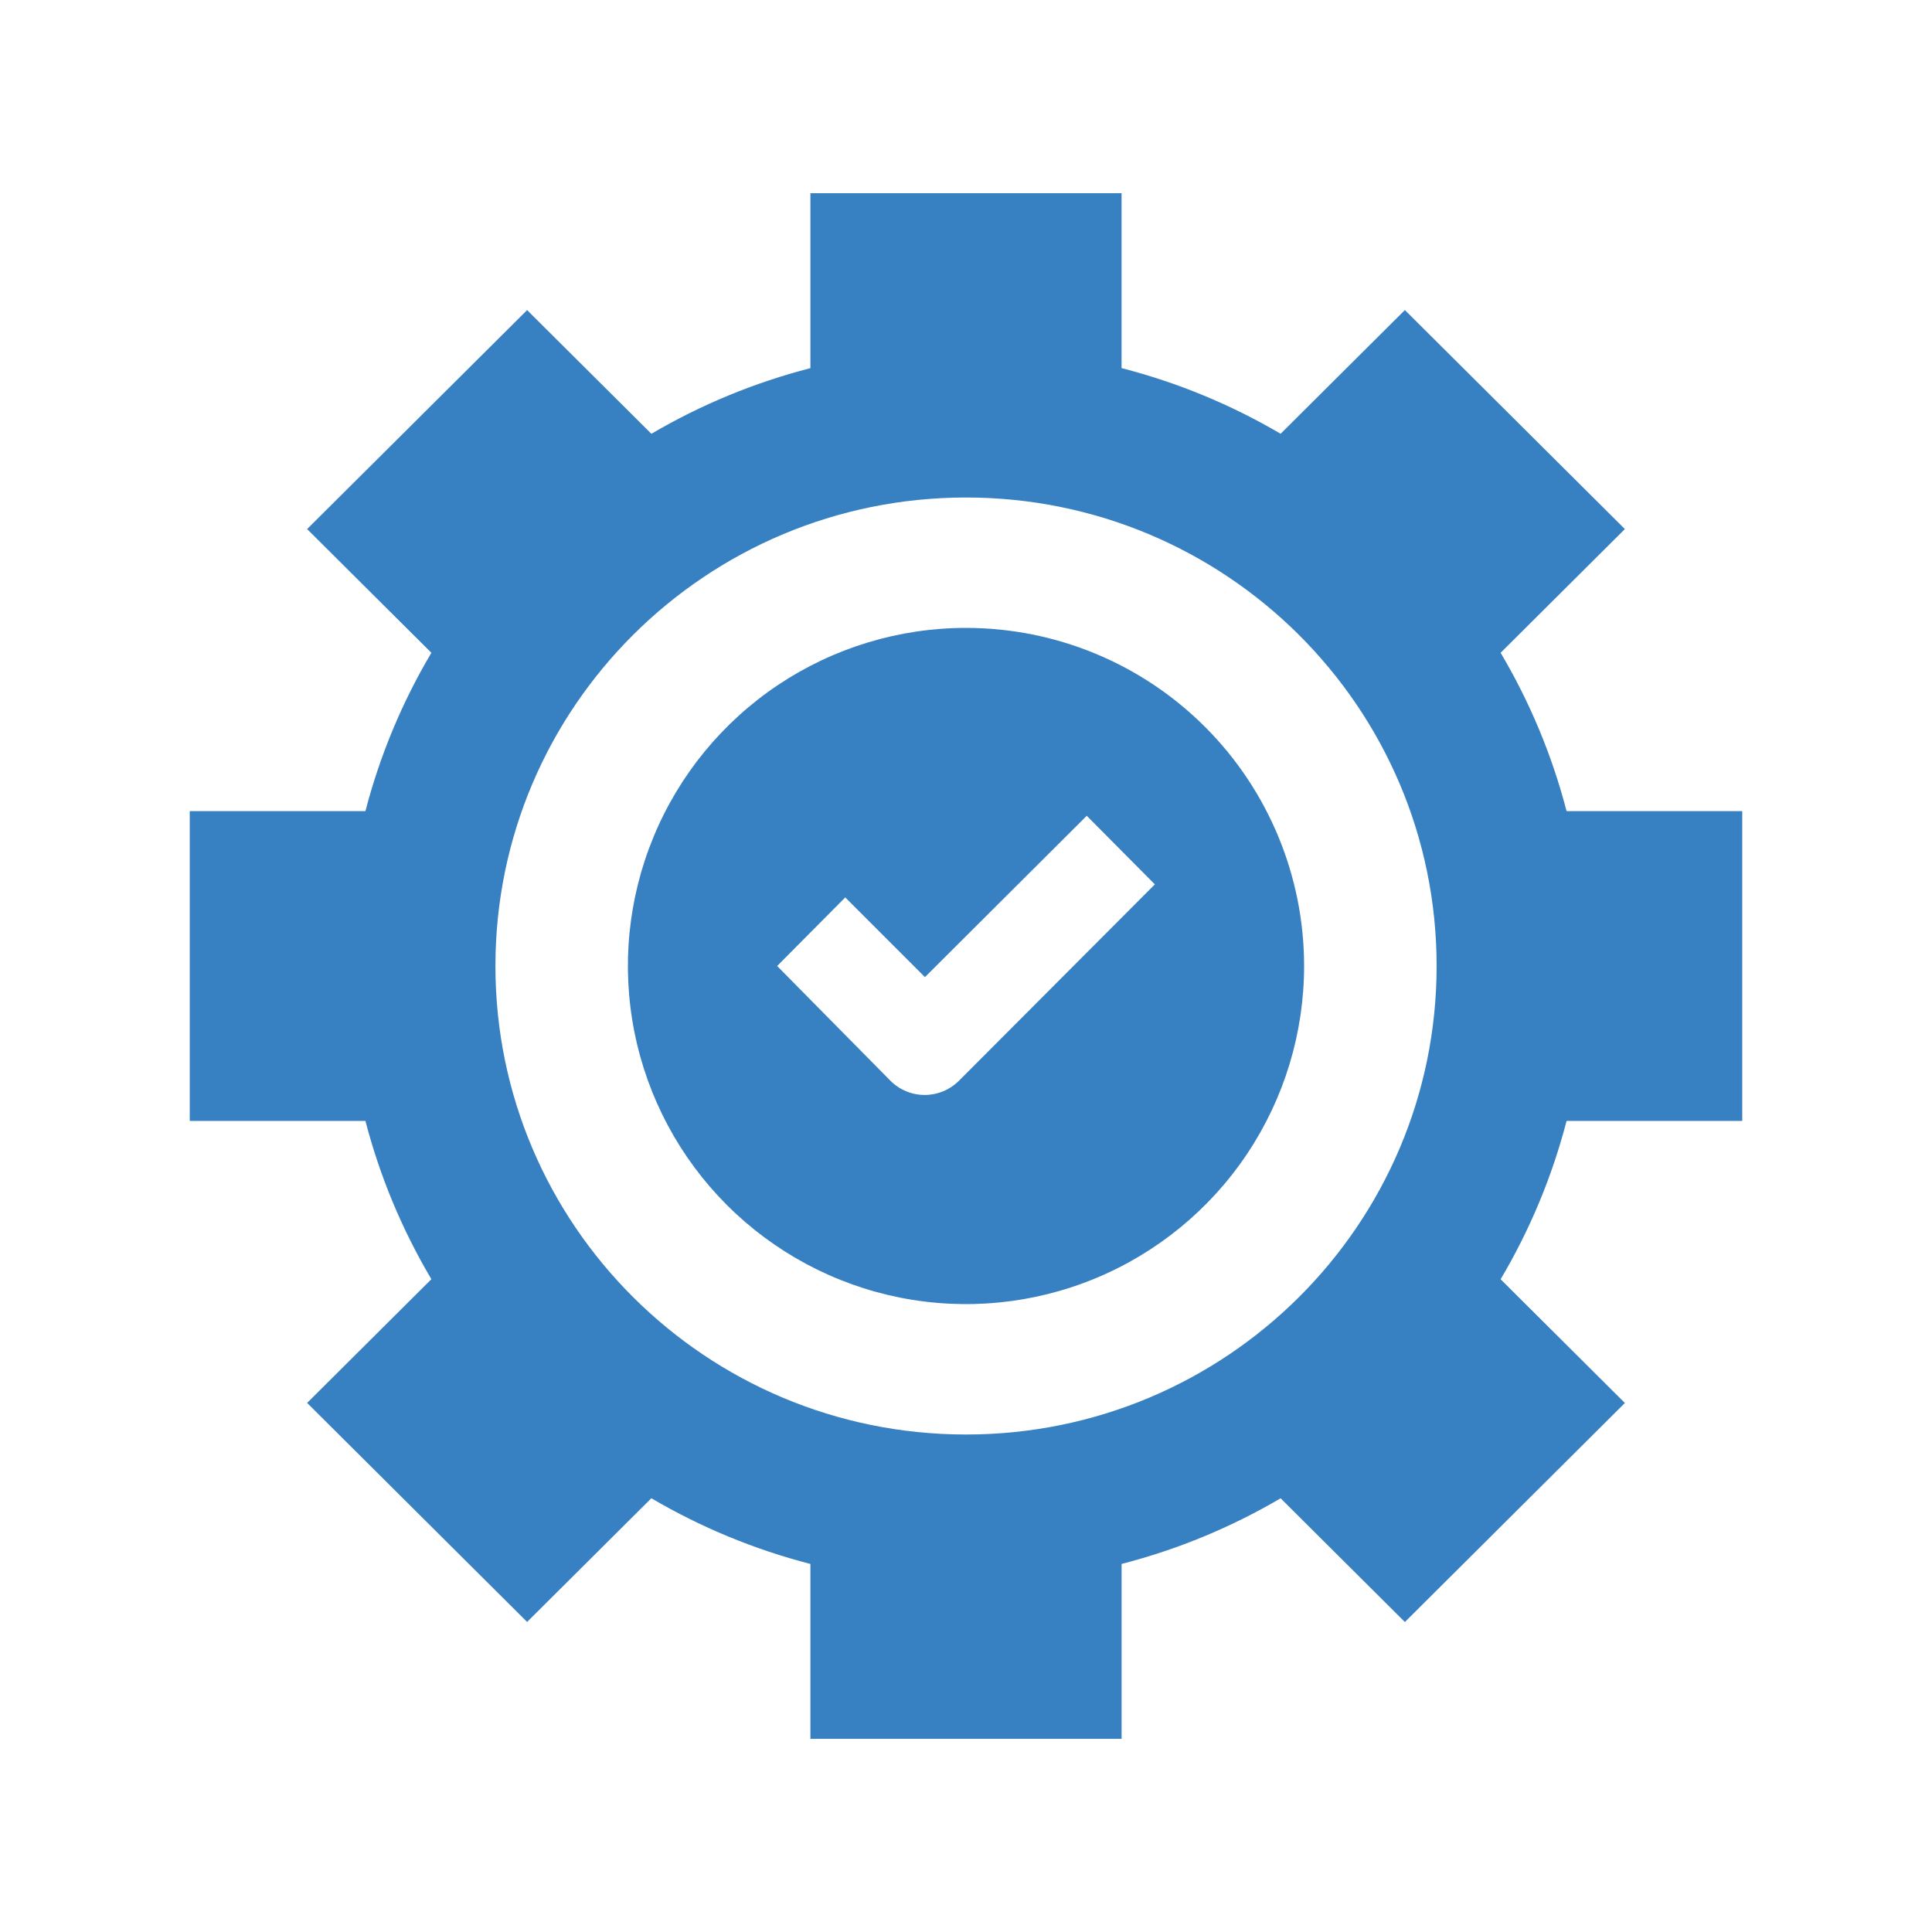 <svg width="120" height="120" viewBox="0 0 120 120" fill="none" xmlns="http://www.w3.org/2000/svg">
<path fill-rule="evenodd" clip-rule="evenodd" d="M69.662 22.864C73.177 23.767 76.491 25.151 79.541 26.942L87.26 19.258L100.924 32.861L93.206 40.546C95.026 43.616 96.405 46.927 97.303 50.381H108.214V69.622H97.303C96.406 73.076 95.026 76.387 93.206 79.457L100.924 87.142L87.26 100.747L79.541 93.061C76.455 94.874 73.13 96.247 69.664 97.139V108.003H50.336V97.139C46.869 96.246 43.544 94.873 40.457 93.059L32.74 100.742L19.076 87.138L26.794 79.452C24.975 76.384 23.595 73.075 22.697 69.622H11.786V50.381H22.697C23.595 46.927 24.974 43.616 26.794 40.546L19.076 32.861L32.74 19.261L40.459 26.944C43.545 25.131 46.87 23.759 50.336 22.866V12H69.662V22.864ZM60.001 30.901C76.142 30.901 89.231 43.93 89.231 60.002C89.231 76.073 76.144 89.1 60.001 89.1C43.858 89.1 30.772 76.071 30.772 60.002C30.772 43.932 43.858 30.901 60.001 30.901Z" fill="#3781C3"/>
<path d="M60 39C55.847 39 51.786 40.232 48.333 42.539C44.88 44.847 42.188 48.126 40.599 51.964C39.009 55.801 38.593 60.023 39.404 64.097C40.214 68.171 42.214 71.912 45.151 74.849C48.088 77.786 51.83 79.786 55.903 80.597C59.977 81.407 64.199 80.991 68.036 79.401C71.874 77.812 75.153 75.12 77.461 71.667C79.768 68.213 81 64.153 81 60C81 54.431 78.787 49.089 74.849 45.151C70.911 41.212 65.57 39 60 39ZM59.55 67.14C58.991 67.694 58.237 68.007 57.45 68.01C57.055 68.012 56.664 67.937 56.298 67.787C55.933 67.638 55.6 67.418 55.32 67.14L48.27 60L52.5 55.74L57.45 60.69L67.5 50.67L71.73 54.93L59.55 67.14Z" fill="#3781C3"/>
</svg>
